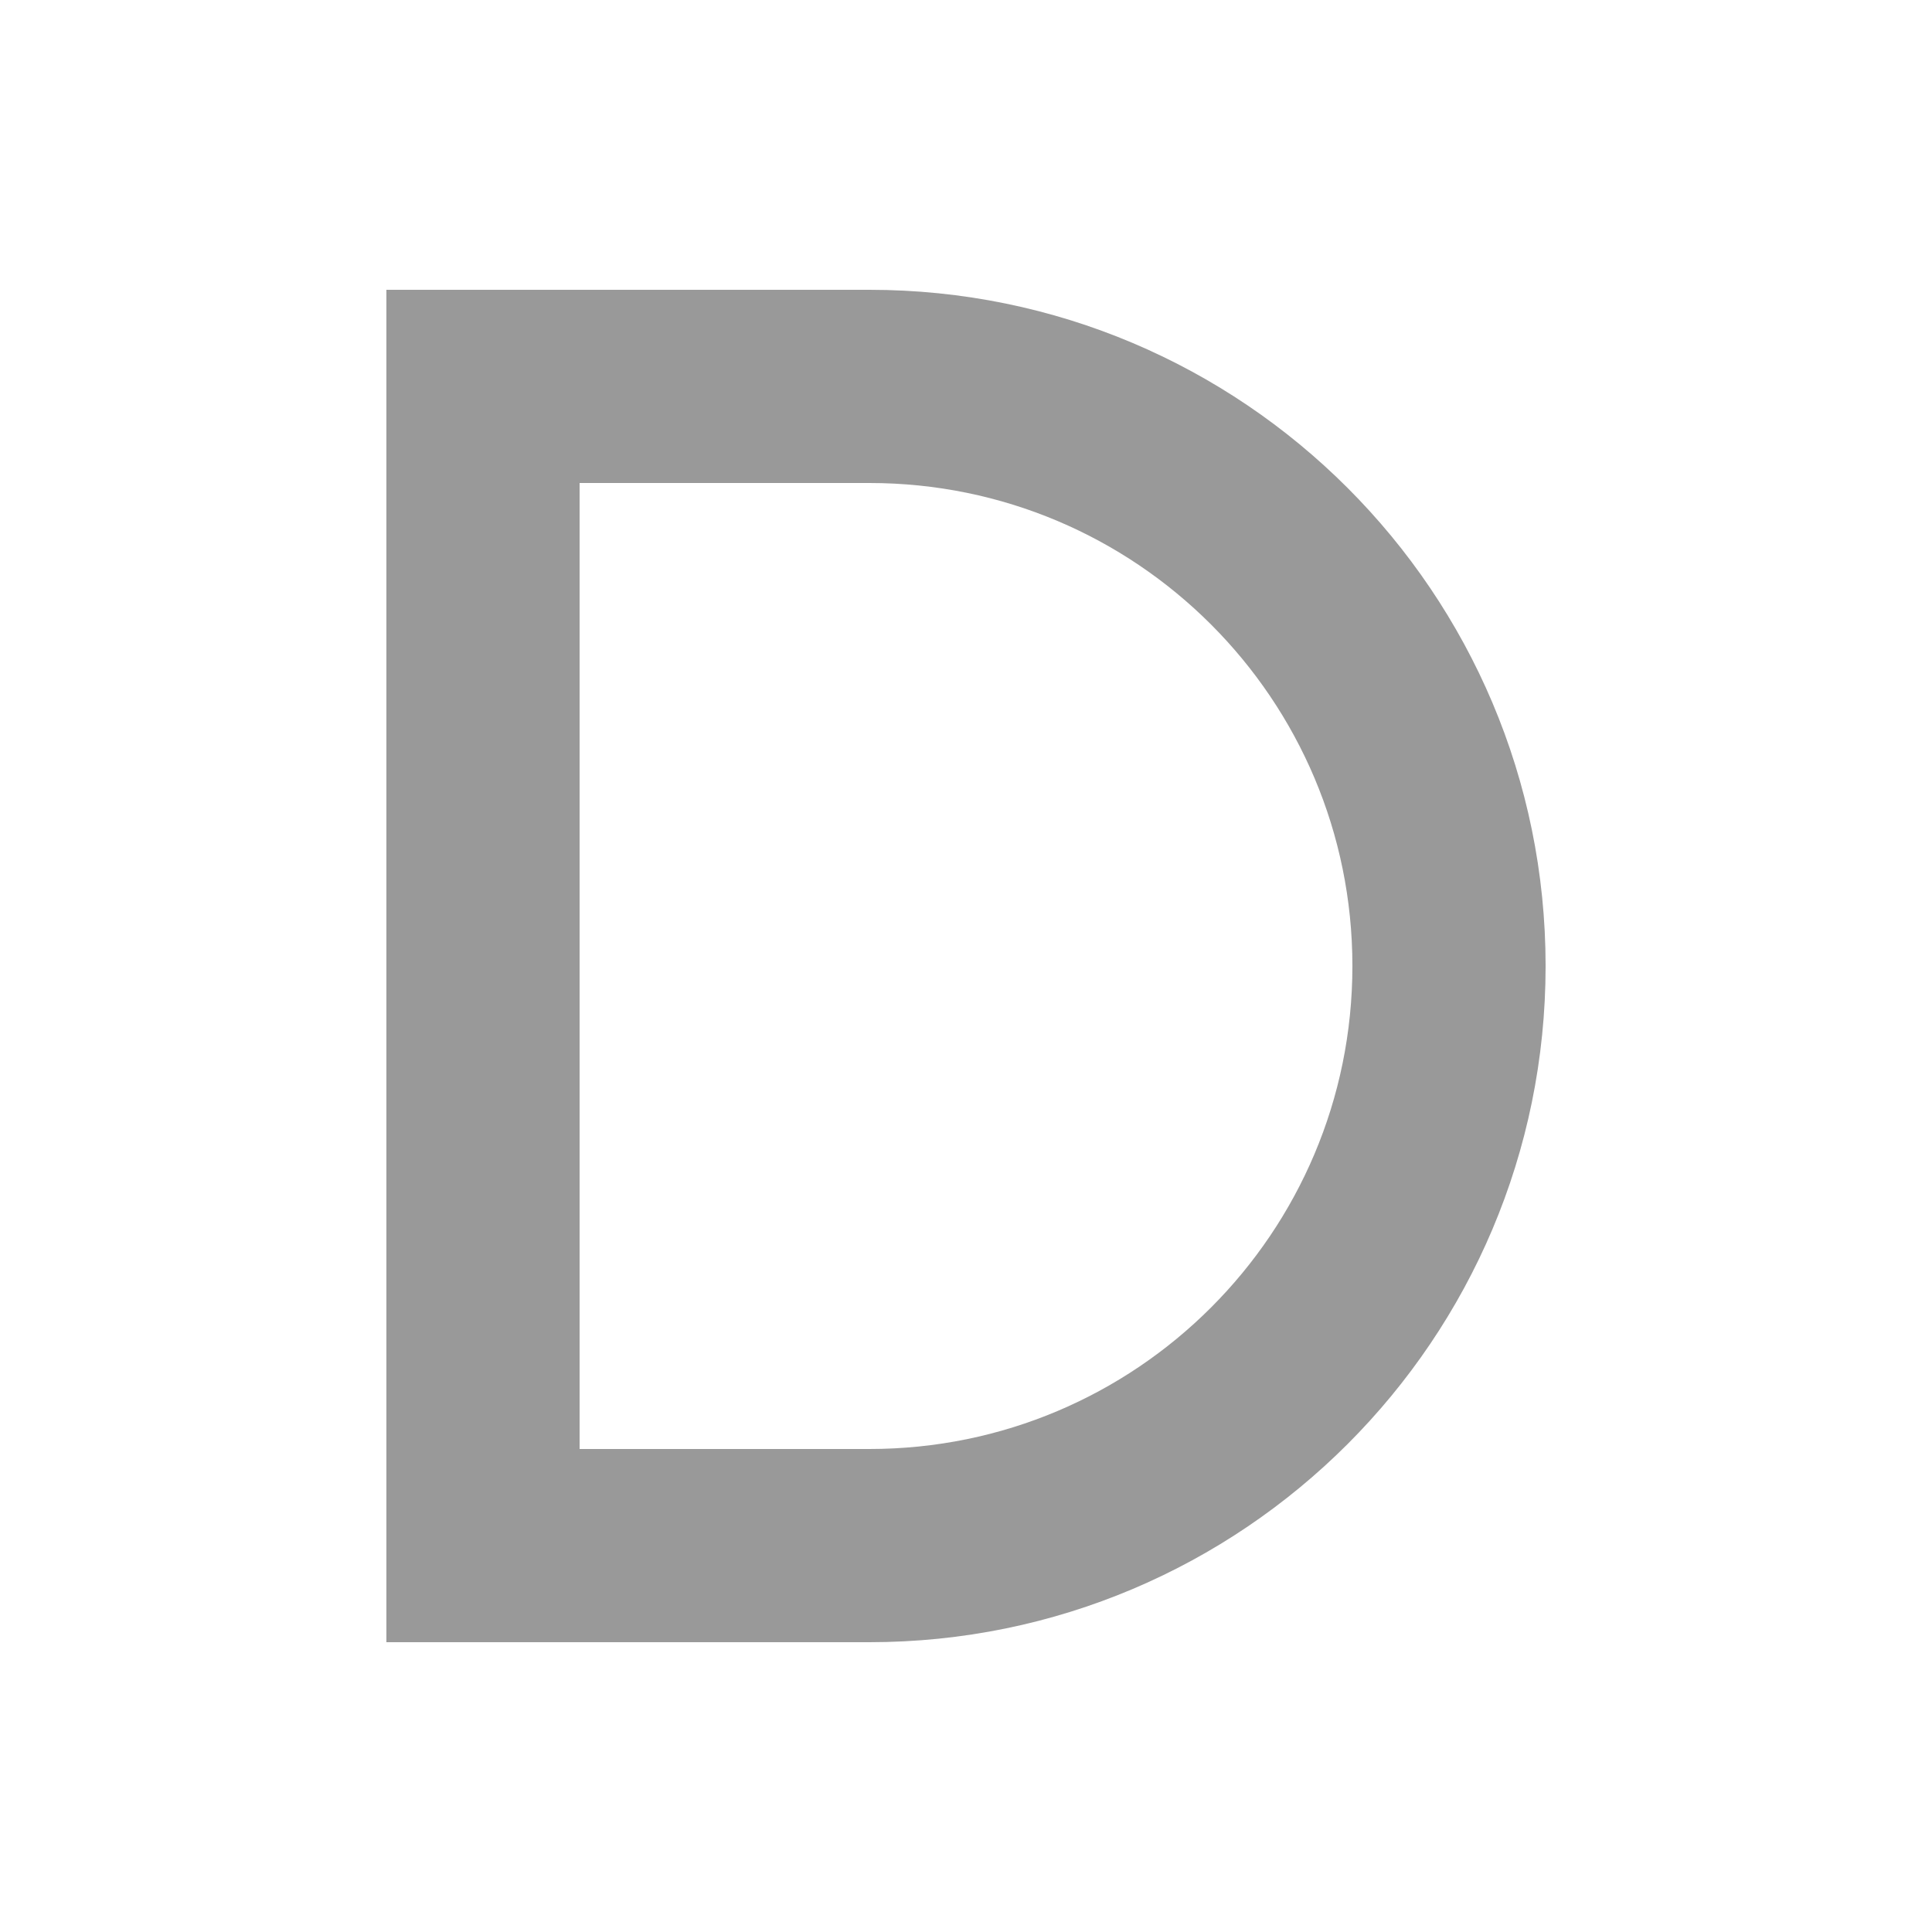 <svg xmlns="http://www.w3.org/2000/svg" viewBox="0 0 640 640"><!--! Font Awesome Pro 7.1.0 by @fontawesome - https://fontawesome.com License - https://fontawesome.com/license (Commercial License) Copyright 2025 Fonticons, Inc. --><path opacity=".4" fill="currentColor" d="M128 96L288 96C411.7 96 512 196.3 512 320C512 443.7 411.7 544 288 544L128 544L128 96zM192 160L192 480L288 480C376.4 480 448 408.4 448 320C448 231.6 376.4 160 288 160L192 160z"/><path fill="currentColor" d=""/></svg>